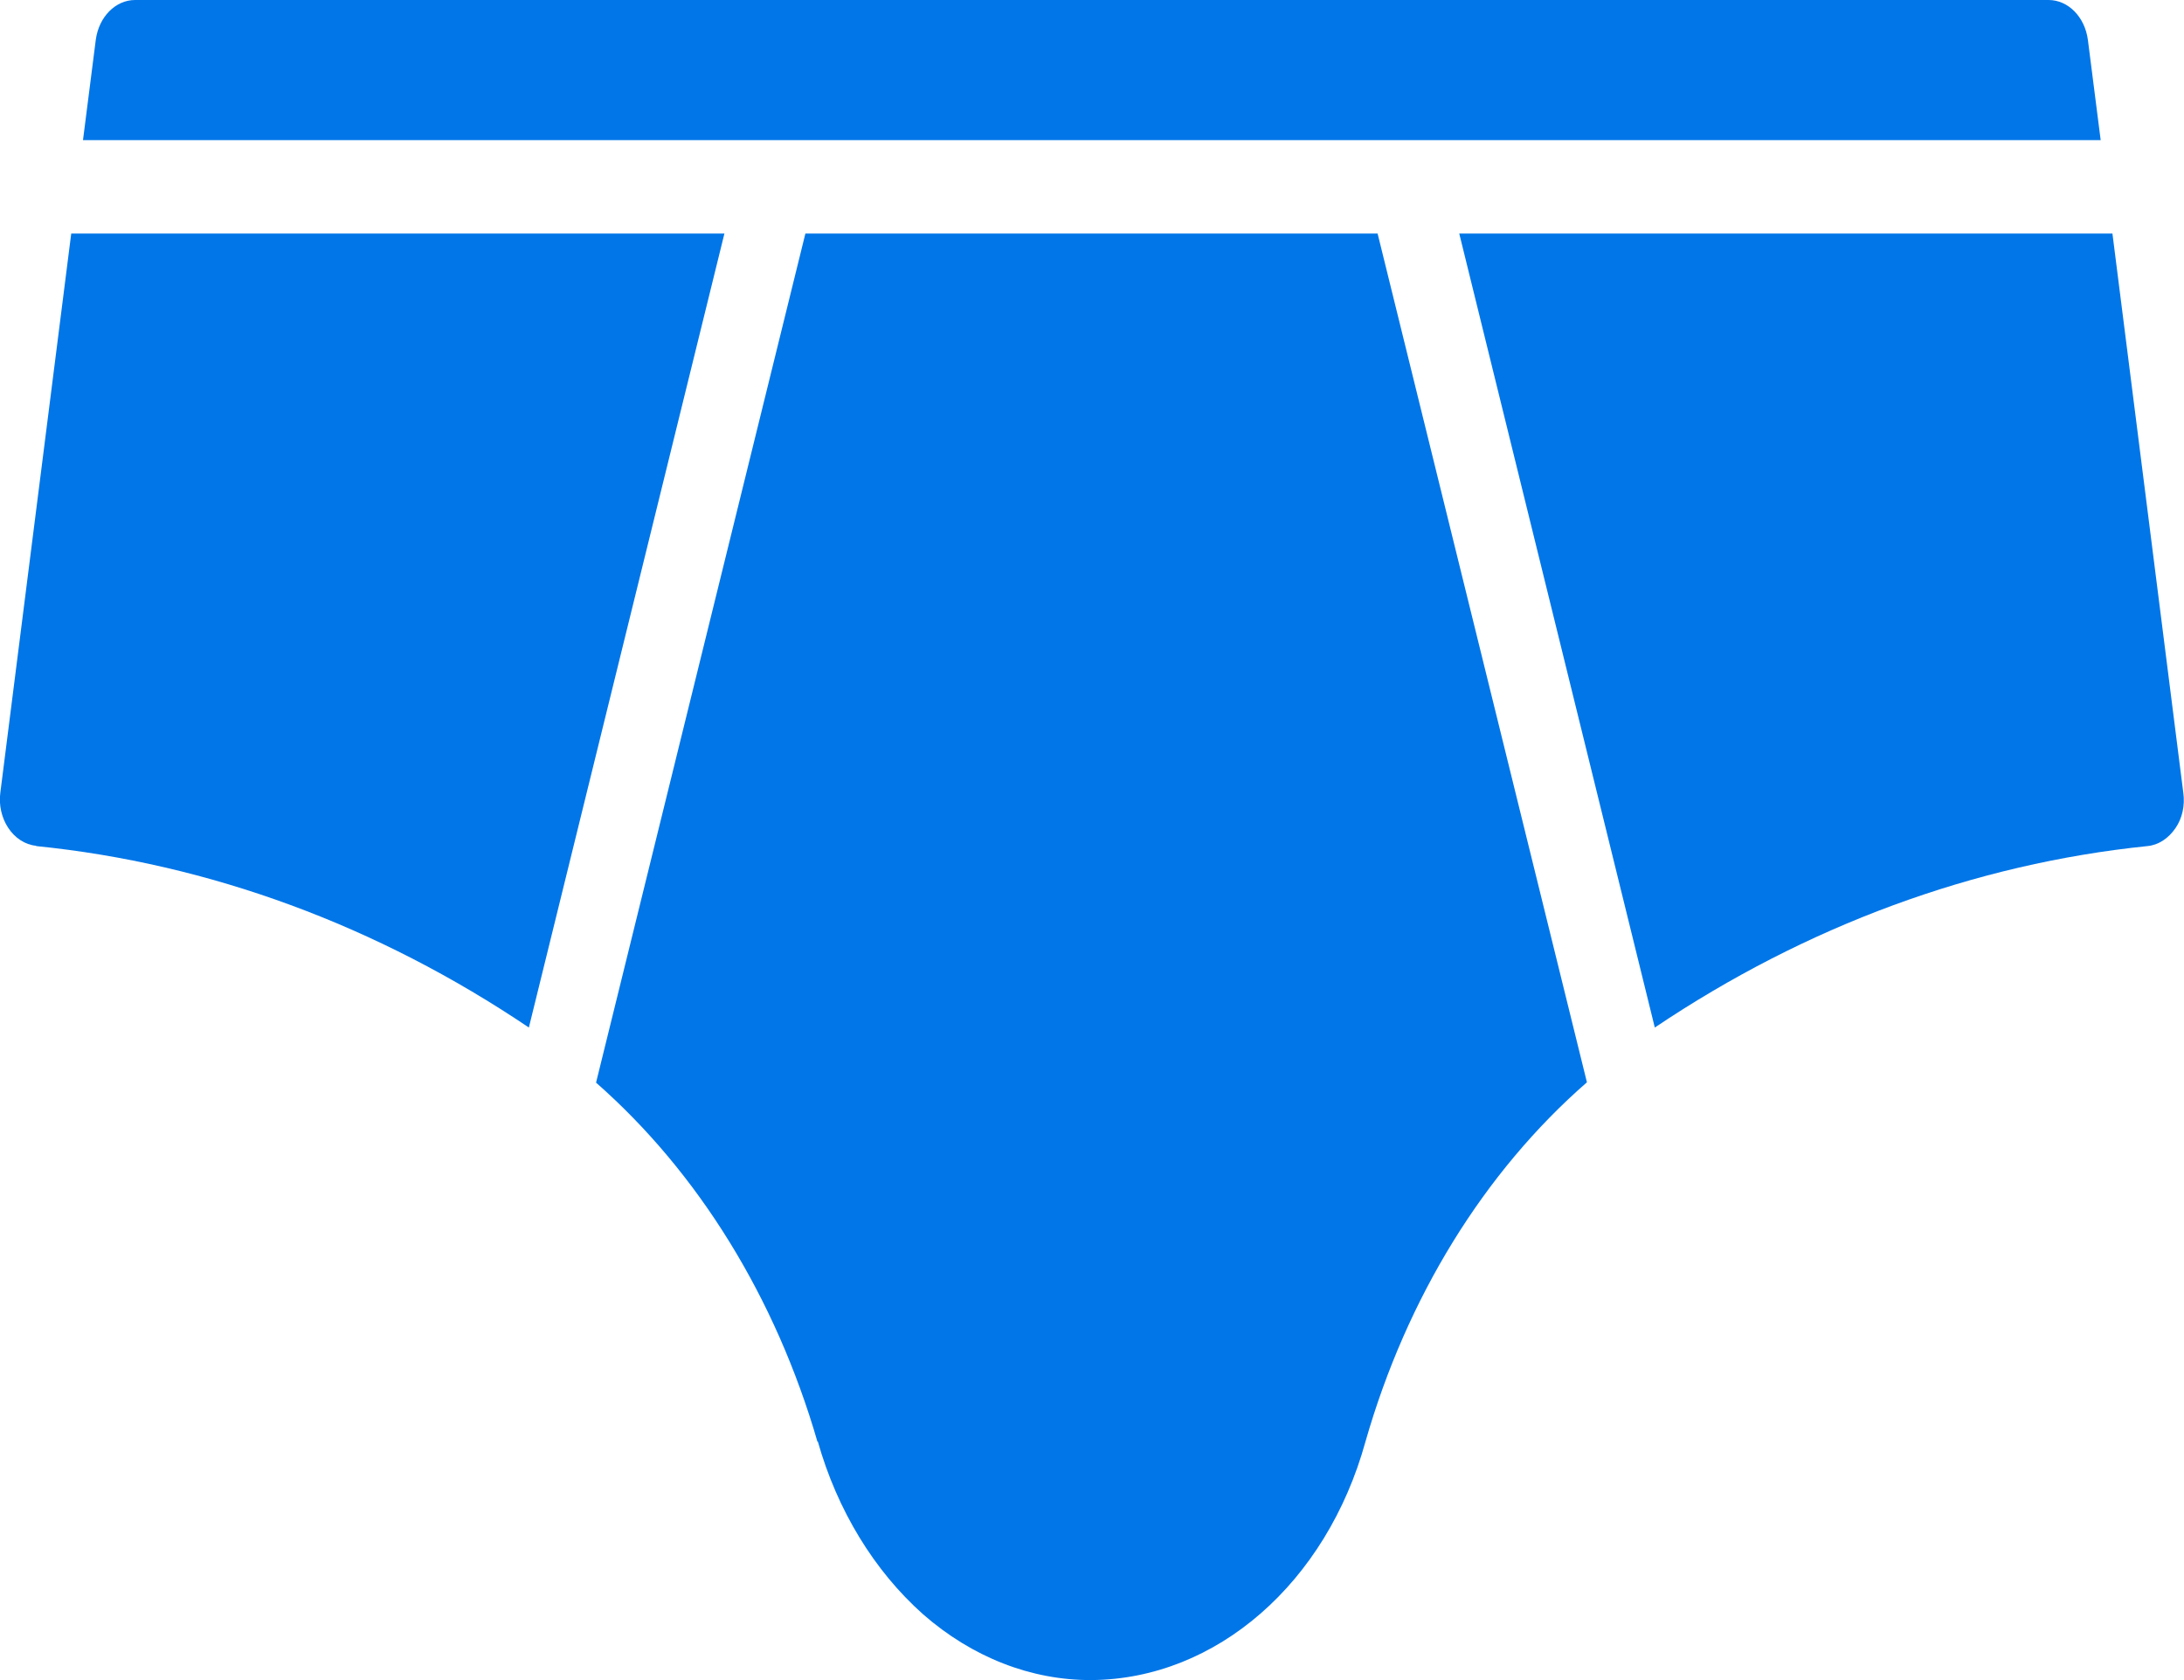 <svg viewBox="0 0 65 50" xmlns="http://www.w3.org/2000/svg" data-name="Layer 2" id="Layer_2">
  <defs>
    <style>
      .cls-1 {
        fill: #0076e8;
      }
    </style>
  </defs>
  <g data-name="Layer 1" id="Layer_1-2">
    <g>
      <path d="M24.34,42.9c.58,2.05,1.68,3.85,3.13,5.14,1.46,1.28,3.22,1.97,5.02,1.96,3.71-.03,6.99-2.89,8.15-7.1,1.23-4.29,3.53-8.02,6.59-10.69l-6.23-25.26h-17.03l-6.23,25.27c3.05,2.68,5.35,6.41,6.59,10.69Z" class="cls-1"></path>
      <path d="M2.85,1.19l-.38,2.98h60.05l-.38-2.98C62.05.5,61.55,0,60.97,0H4.02c-.58,0-1.08.5-1.17,1.19Z" class="cls-1"></path>
      <path d="M64.75,24.64c.2-.29.28-.67.23-1.04l-2.11-16.65h-19.44l5.82,23.63c4.51-3.03,9.51-4.87,14.66-5.4.33-.03.63-.23.84-.54Z" class="cls-1"></path>
      <path d="M1.08,25.18c5.15.52,10.15,2.36,14.66,5.4l5.82-23.63H2.12L.01,23.59c-.05.37.04.75.23,1.04.2.31.51.51.83.54Z" class="cls-1"></path>
    </g>
  </g>
</svg>